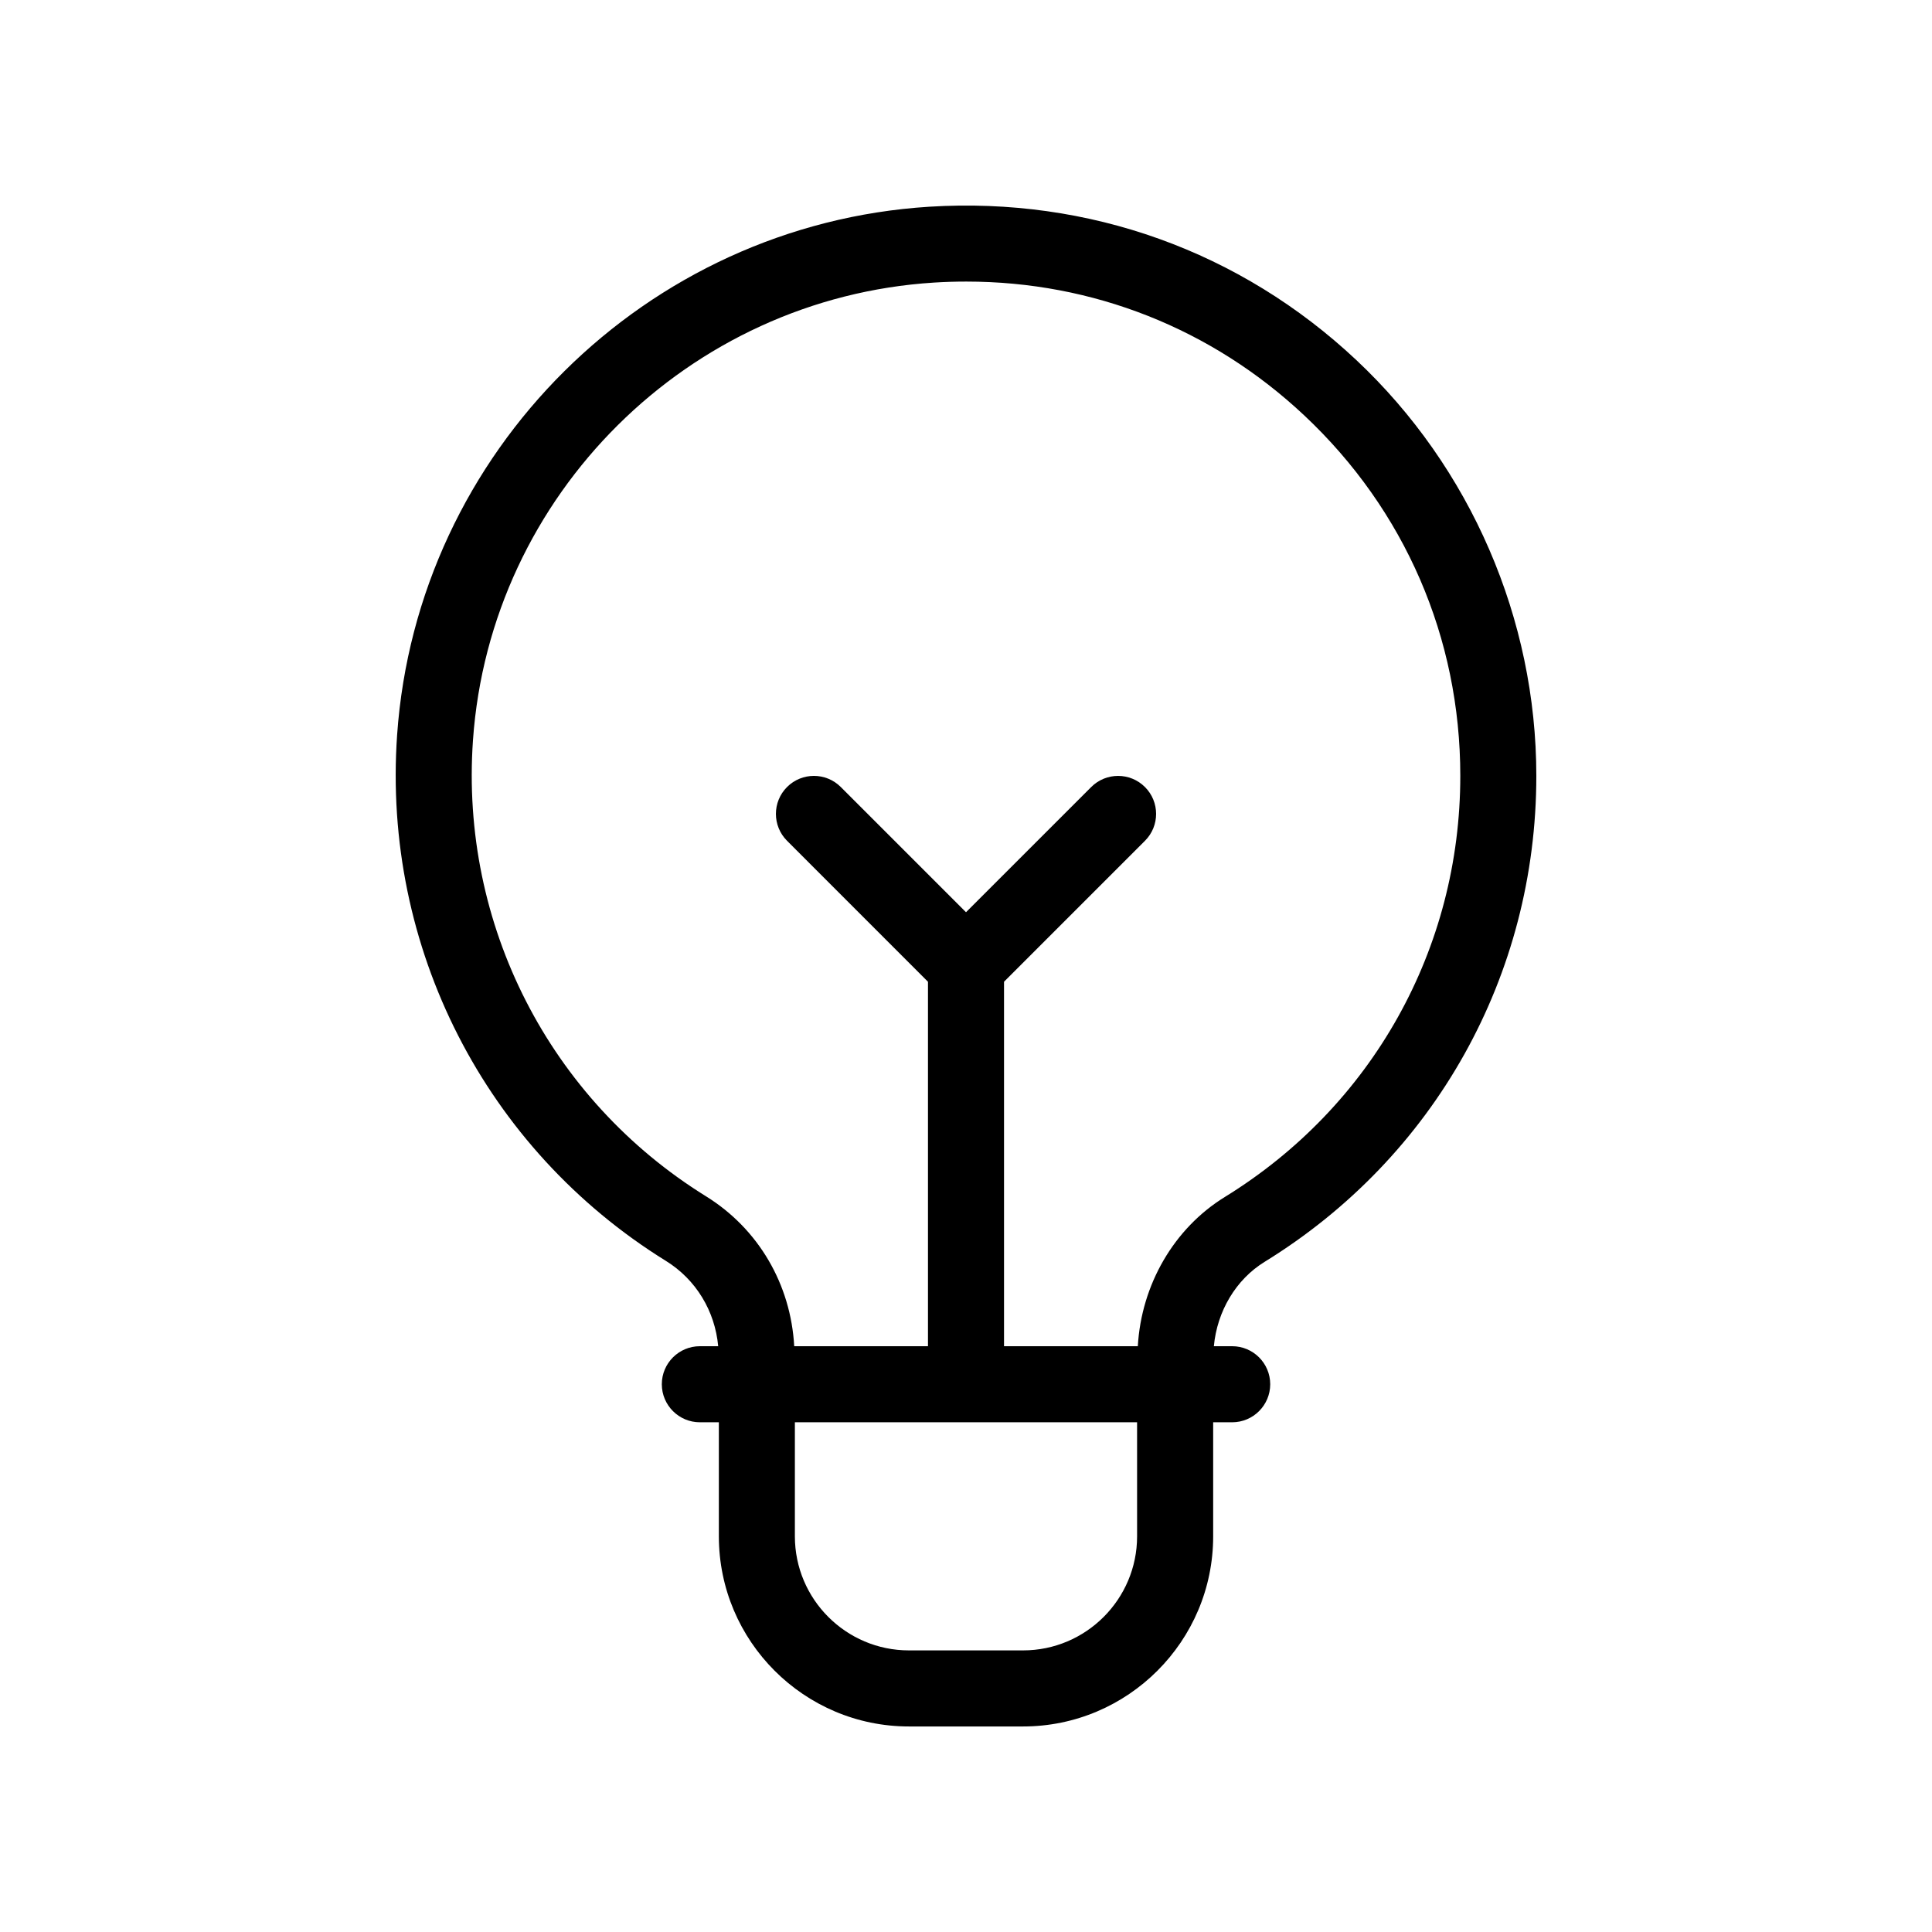 <?xml version="1.0" encoding="UTF-8"?>
<!-- Uploaded to: SVG Find, www.svgfind.com, Generator: SVG Find Mixer Tools -->
<svg fill="#000000" width="800px" height="800px" version="1.1" viewBox="144 144 512 512" xmlns="http://www.w3.org/2000/svg">
 <path d="m479.15 478.39c45.078-27.758 71.992-75.898 71.992-128.77 0-41.562-17.383-81.723-47.691-110.19-30.73-28.863-70.906-43.273-113.18-40.648-75.145 4.715-135.77 64.887-141.03 139.97-3.949 56.305 23.348 109.73 71.234 139.4 7.981 4.949 12.992 13.266 13.855 22.605l-4.863 0.004c-5.562 0-10.078 4.516-10.078 10.078s4.516 10.078 10.078 10.078h5.039v30.23c0 27.781 22.602 50.383 50.383 50.383h30.23c27.781 0 50.383-22.602 50.383-50.383v-30.23h5.039c5.562 0 10.078-4.516 10.078-10.078s-4.516-10.078-10.078-10.078h-4.856c0.863-9.27 5.832-17.676 13.465-22.371zm-33.809 72.75c0 16.672-13.559 30.23-30.23 30.23h-30.23c-16.672 0-30.23-13.559-30.23-30.23v-30.23h90.688zm0.188-50.379h-35.453v-96.59l37.352-37.352c3.934-3.934 3.934-10.312 0-14.246-3.934-3.934-10.312-3.934-14.246 0l-33.18 33.176-33.18-33.18c-3.934-3.934-10.312-3.934-14.246 0-3.934 3.934-3.934 10.312 0 14.246l37.348 37.359v96.586h-35.449c-0.906-16.375-9.441-31.09-23.387-39.734-41.508-25.73-65.172-72.043-61.746-120.87 4.555-65.047 57.086-117.18 122.19-121.27 2.867-0.184 5.715-0.266 8.559-0.266 33.484 0 65.023 12.434 89.574 35.492 26.648 25.027 41.328 58.945 41.328 95.496 0 45.828-23.332 87.547-62.41 111.61-13.523 8.332-22.117 23.301-23.051 39.535z"/>
</svg>